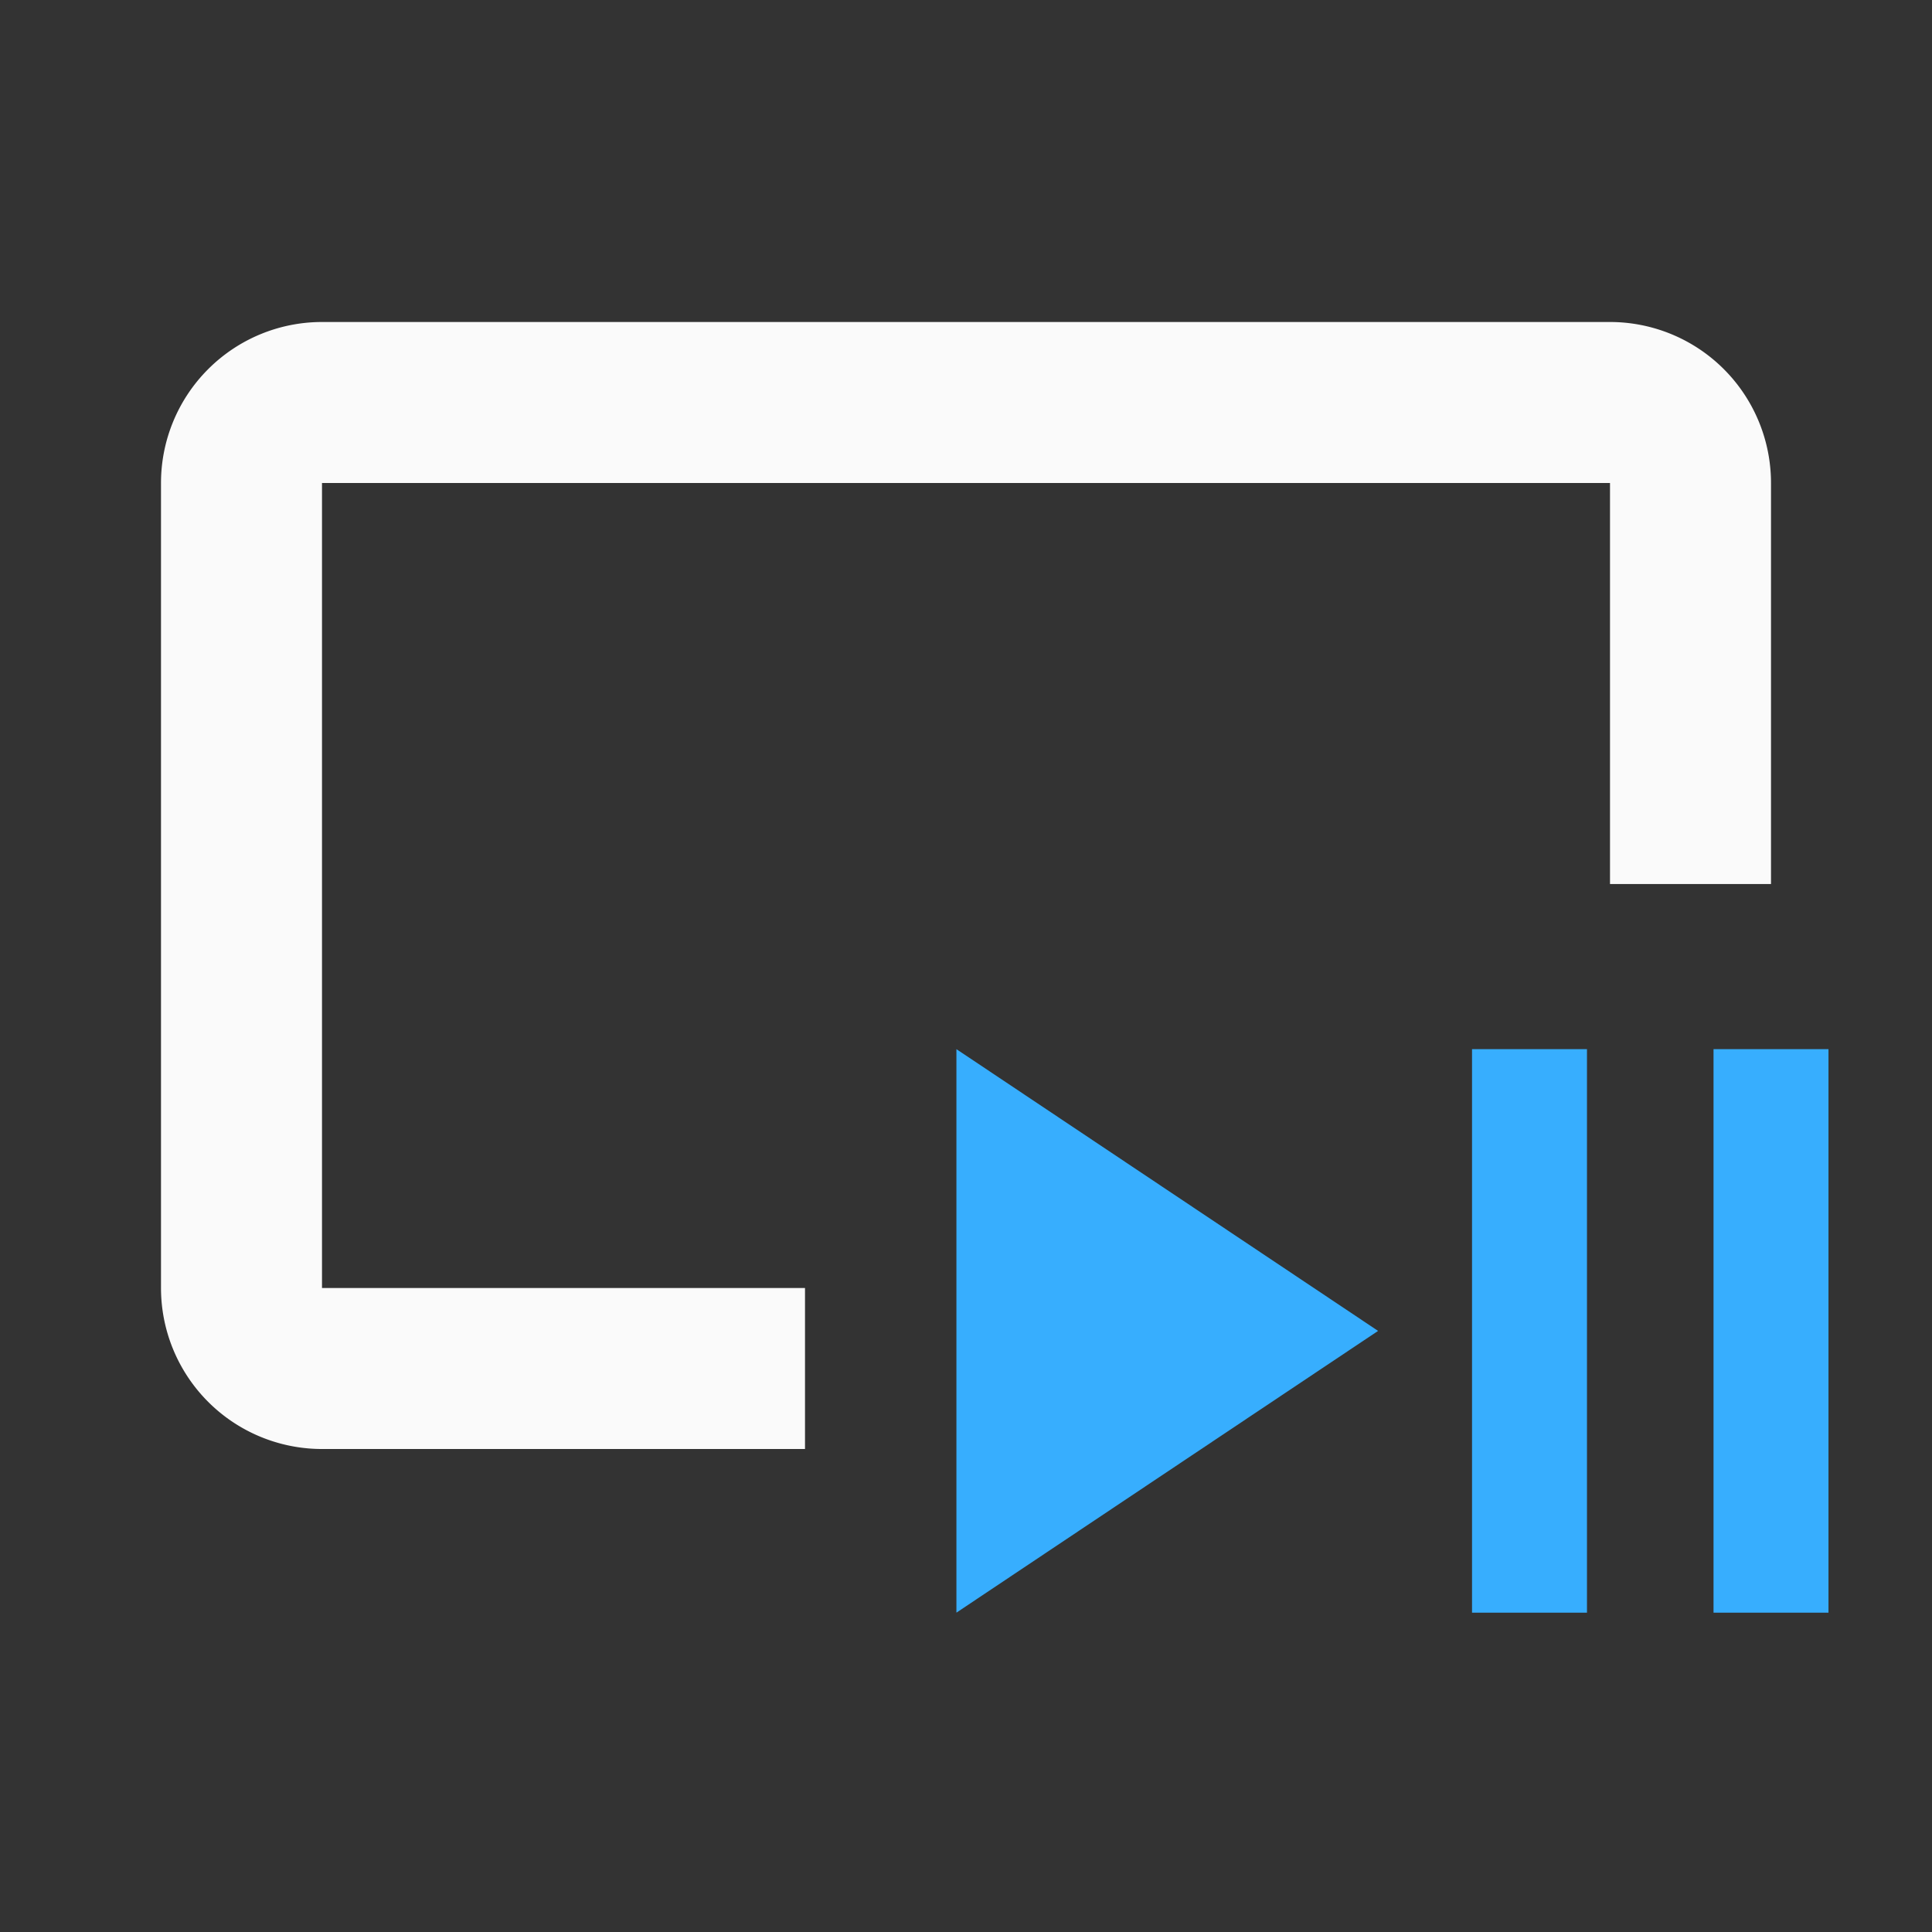 <svg xmlns="http://www.w3.org/2000/svg" width="24" height="24" fill="none"><rect width="100%" height="100%" fill="#333333" stroke="none"/><path fill="#fafafa" fill-rule="evenodd" d="M4 6h16v4.982h2V6a2 2 0 0 0-2-2H4a2 2 0 0 0-2 2v10a2 2 0 0 0 2 2h6v-2H4Z" clip-rule="evenodd"/><path d="M19.714 13.033h-1.428v7h1.428zm3 0h-1.428v7h1.428zm-10.833 0 5.238 3.5-5.238 3.5z" style="fill:#37aefe;stroke-width:1"/></svg>